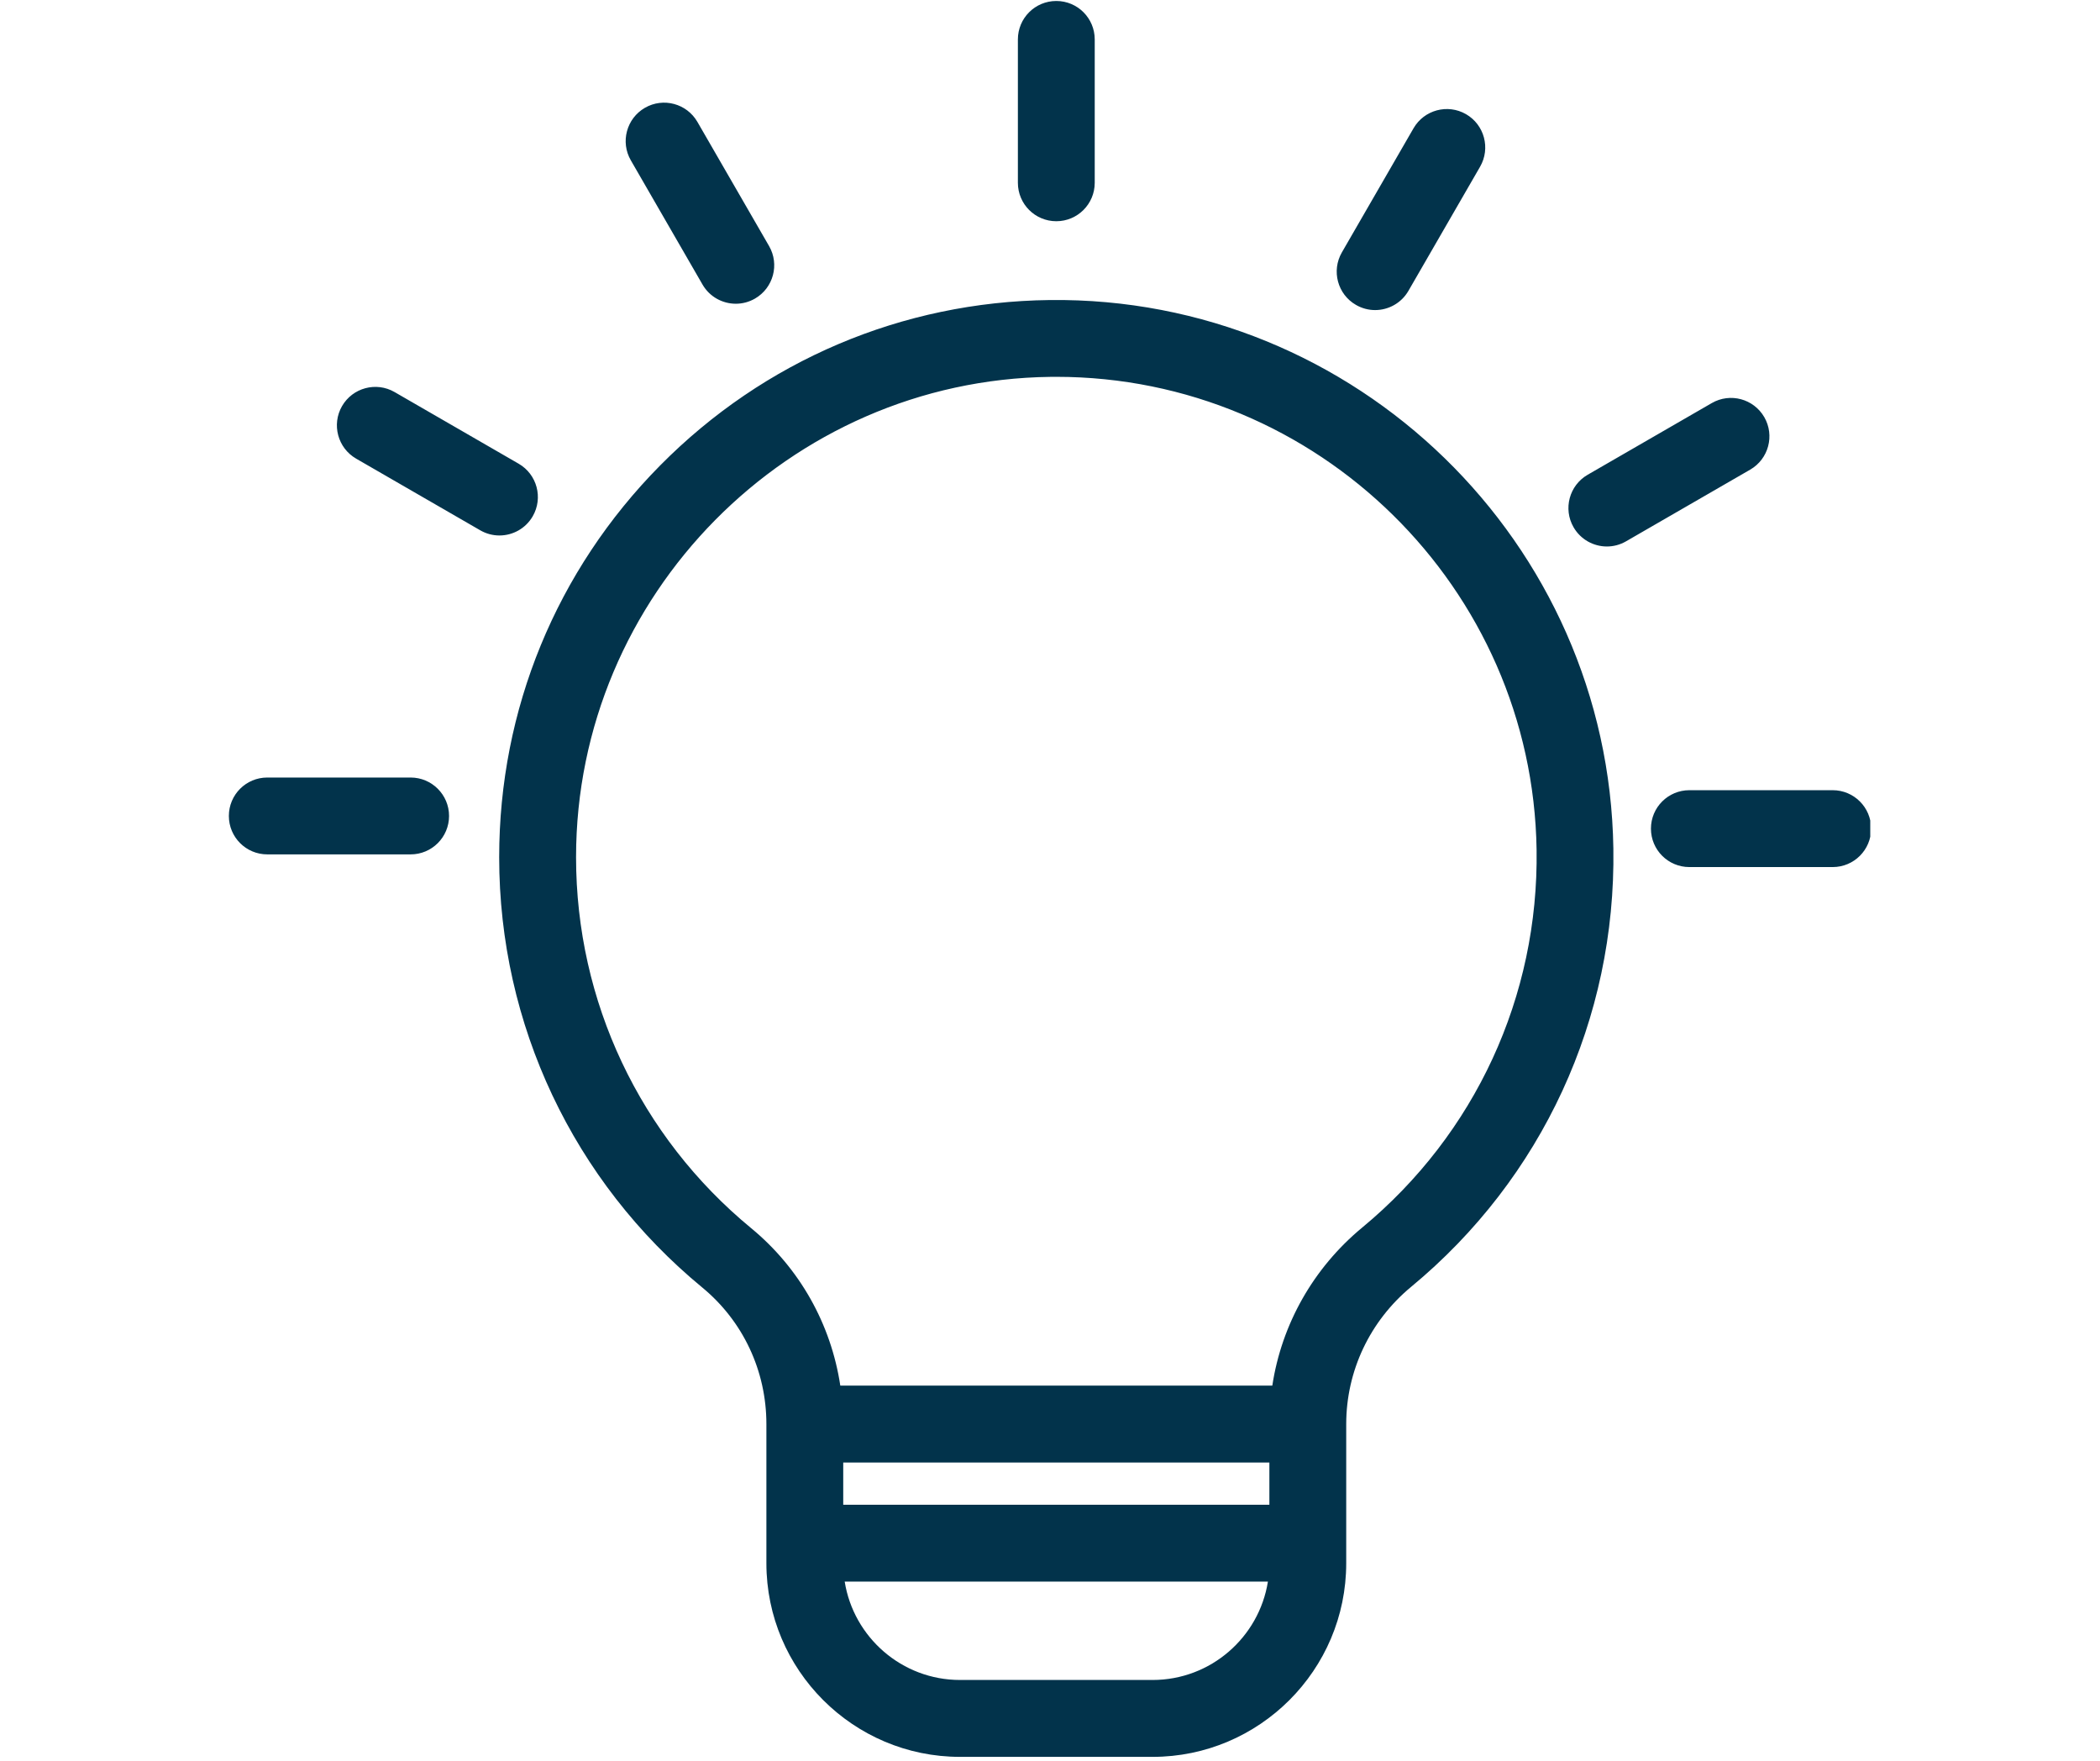<svg xmlns="http://www.w3.org/2000/svg" xmlns:xlink="http://www.w3.org/1999/xlink" width="940" zoomAndPan="magnify" viewBox="0 0 705 591" height="788" preserveAspectRatio="xMidYMid meet" version="1.0"><defs><clipPath id="37c61a204b"><path d="M 76.809 0 L 627.875 0 L 627.875 590 L 76.809 590 Z M 76.809 0 " clip-rule="nonzero"/></clipPath></defs><g clip-path="url(#37c61a204b)"><path fill="#02334b" d="M 352.34 100.707 C 302.867 101.293 256.445 121.016 221.617 156.23 C 186.766 191.469 167.582 238.176 167.582 287.73 C 167.582 343.816 192.43 396.457 235.77 432.152 C 249.441 443.422 257.289 460.117 257.289 477.988 L 257.289 524.684 C 257.289 560.52 286.453 589.684 322.289 589.684 L 386.945 589.684 C 422.781 589.684 451.945 560.52 451.945 524.684 L 451.945 477.988 C 451.945 460.168 459.895 443.375 473.758 431.906 C 517.754 395.52 542.496 341.906 541.629 284.824 C 540.07 182.066 455.168 99.453 352.34 100.707 Z M 386.945 563.875 L 322.289 563.875 C 302.773 563.875 286.559 549.543 283.578 530.863 L 425.656 530.863 C 422.676 549.555 406.457 563.875 386.945 563.875 Z M 426.148 505.066 L 283.086 505.066 L 283.086 490.879 L 426.148 490.879 Z M 457.316 412.02 C 440.887 425.609 430.273 444.477 427.133 465.078 L 282.102 465.078 C 278.98 444.441 268.477 425.656 252.176 412.23 C 214.816 381.457 193.391 336.078 193.391 287.719 C 193.391 199.863 264.84 127.551 352.66 126.492 C 353.316 126.48 353.961 126.48 354.617 126.48 C 442.363 126.48 514.516 197.285 515.855 285.211 C 516.582 334.426 495.25 380.637 457.316 412.02 Z M 341.719 61.355 L 341.719 13.23 C 341.719 6.098 347.488 0.328 354.617 0.328 C 361.746 0.328 367.516 6.098 367.516 13.23 L 367.516 61.355 C 367.516 68.484 361.746 74.254 354.617 74.254 C 347.488 74.254 341.719 68.484 341.719 61.355 Z M 450.48 84.723 L 474.543 43.051 C 478.105 36.883 486 34.77 492.168 38.324 C 498.336 41.887 500.445 49.781 496.891 55.949 L 472.828 97.625 C 470.438 101.762 466.098 104.074 461.645 104.074 C 459.449 104.074 457.234 103.512 455.207 102.336 C 449.035 98.785 446.926 90.891 450.48 84.723 Z M 587.57 157.629 L 545.895 181.688 C 543.867 182.863 541.652 183.426 539.457 183.426 C 535.004 183.426 530.664 181.113 528.273 176.977 C 524.707 170.809 526.828 162.914 532.996 159.352 L 574.672 135.289 C 580.852 131.723 588.734 133.848 592.297 140.016 C 595.852 146.172 593.738 154.062 587.57 157.629 Z M 628.168 278.125 C 628.168 285.258 622.398 291.027 615.27 291.027 L 567.145 291.027 C 560.016 291.027 554.246 285.258 554.246 278.125 C 554.246 270.996 560.016 265.227 567.145 265.227 L 615.27 265.227 C 622.387 265.227 628.168 270.996 628.168 278.125 Z M 211.777 53.812 C 208.215 47.645 210.336 39.754 216.504 36.188 C 222.672 32.625 230.562 34.746 234.129 40.914 L 258.191 82.59 C 261.754 88.758 259.633 96.648 253.465 100.215 C 251.438 101.387 249.219 101.949 247.027 101.949 C 242.57 101.949 238.234 99.641 235.84 95.5 Z M 167.664 179.73 C 165.473 179.73 163.254 179.168 161.227 177.996 L 119.551 153.934 C 113.383 150.367 111.273 142.477 114.824 136.309 C 118.391 130.141 126.281 128.031 132.449 131.582 L 174.125 155.645 C 180.293 159.211 182.402 167.102 178.852 173.27 C 176.457 177.422 172.121 179.73 167.664 179.73 Z M 150.754 273.871 C 150.754 281 144.984 286.77 137.855 286.77 L 89.73 286.77 C 82.602 286.77 76.832 281 76.832 273.871 C 76.832 266.742 82.602 260.973 89.73 260.973 L 137.855 260.973 C 144.973 260.973 150.754 266.754 150.754 273.871 Z M 150.754 273.871 " fill-opacity="1" fill-rule="nonzero"/></g></svg>